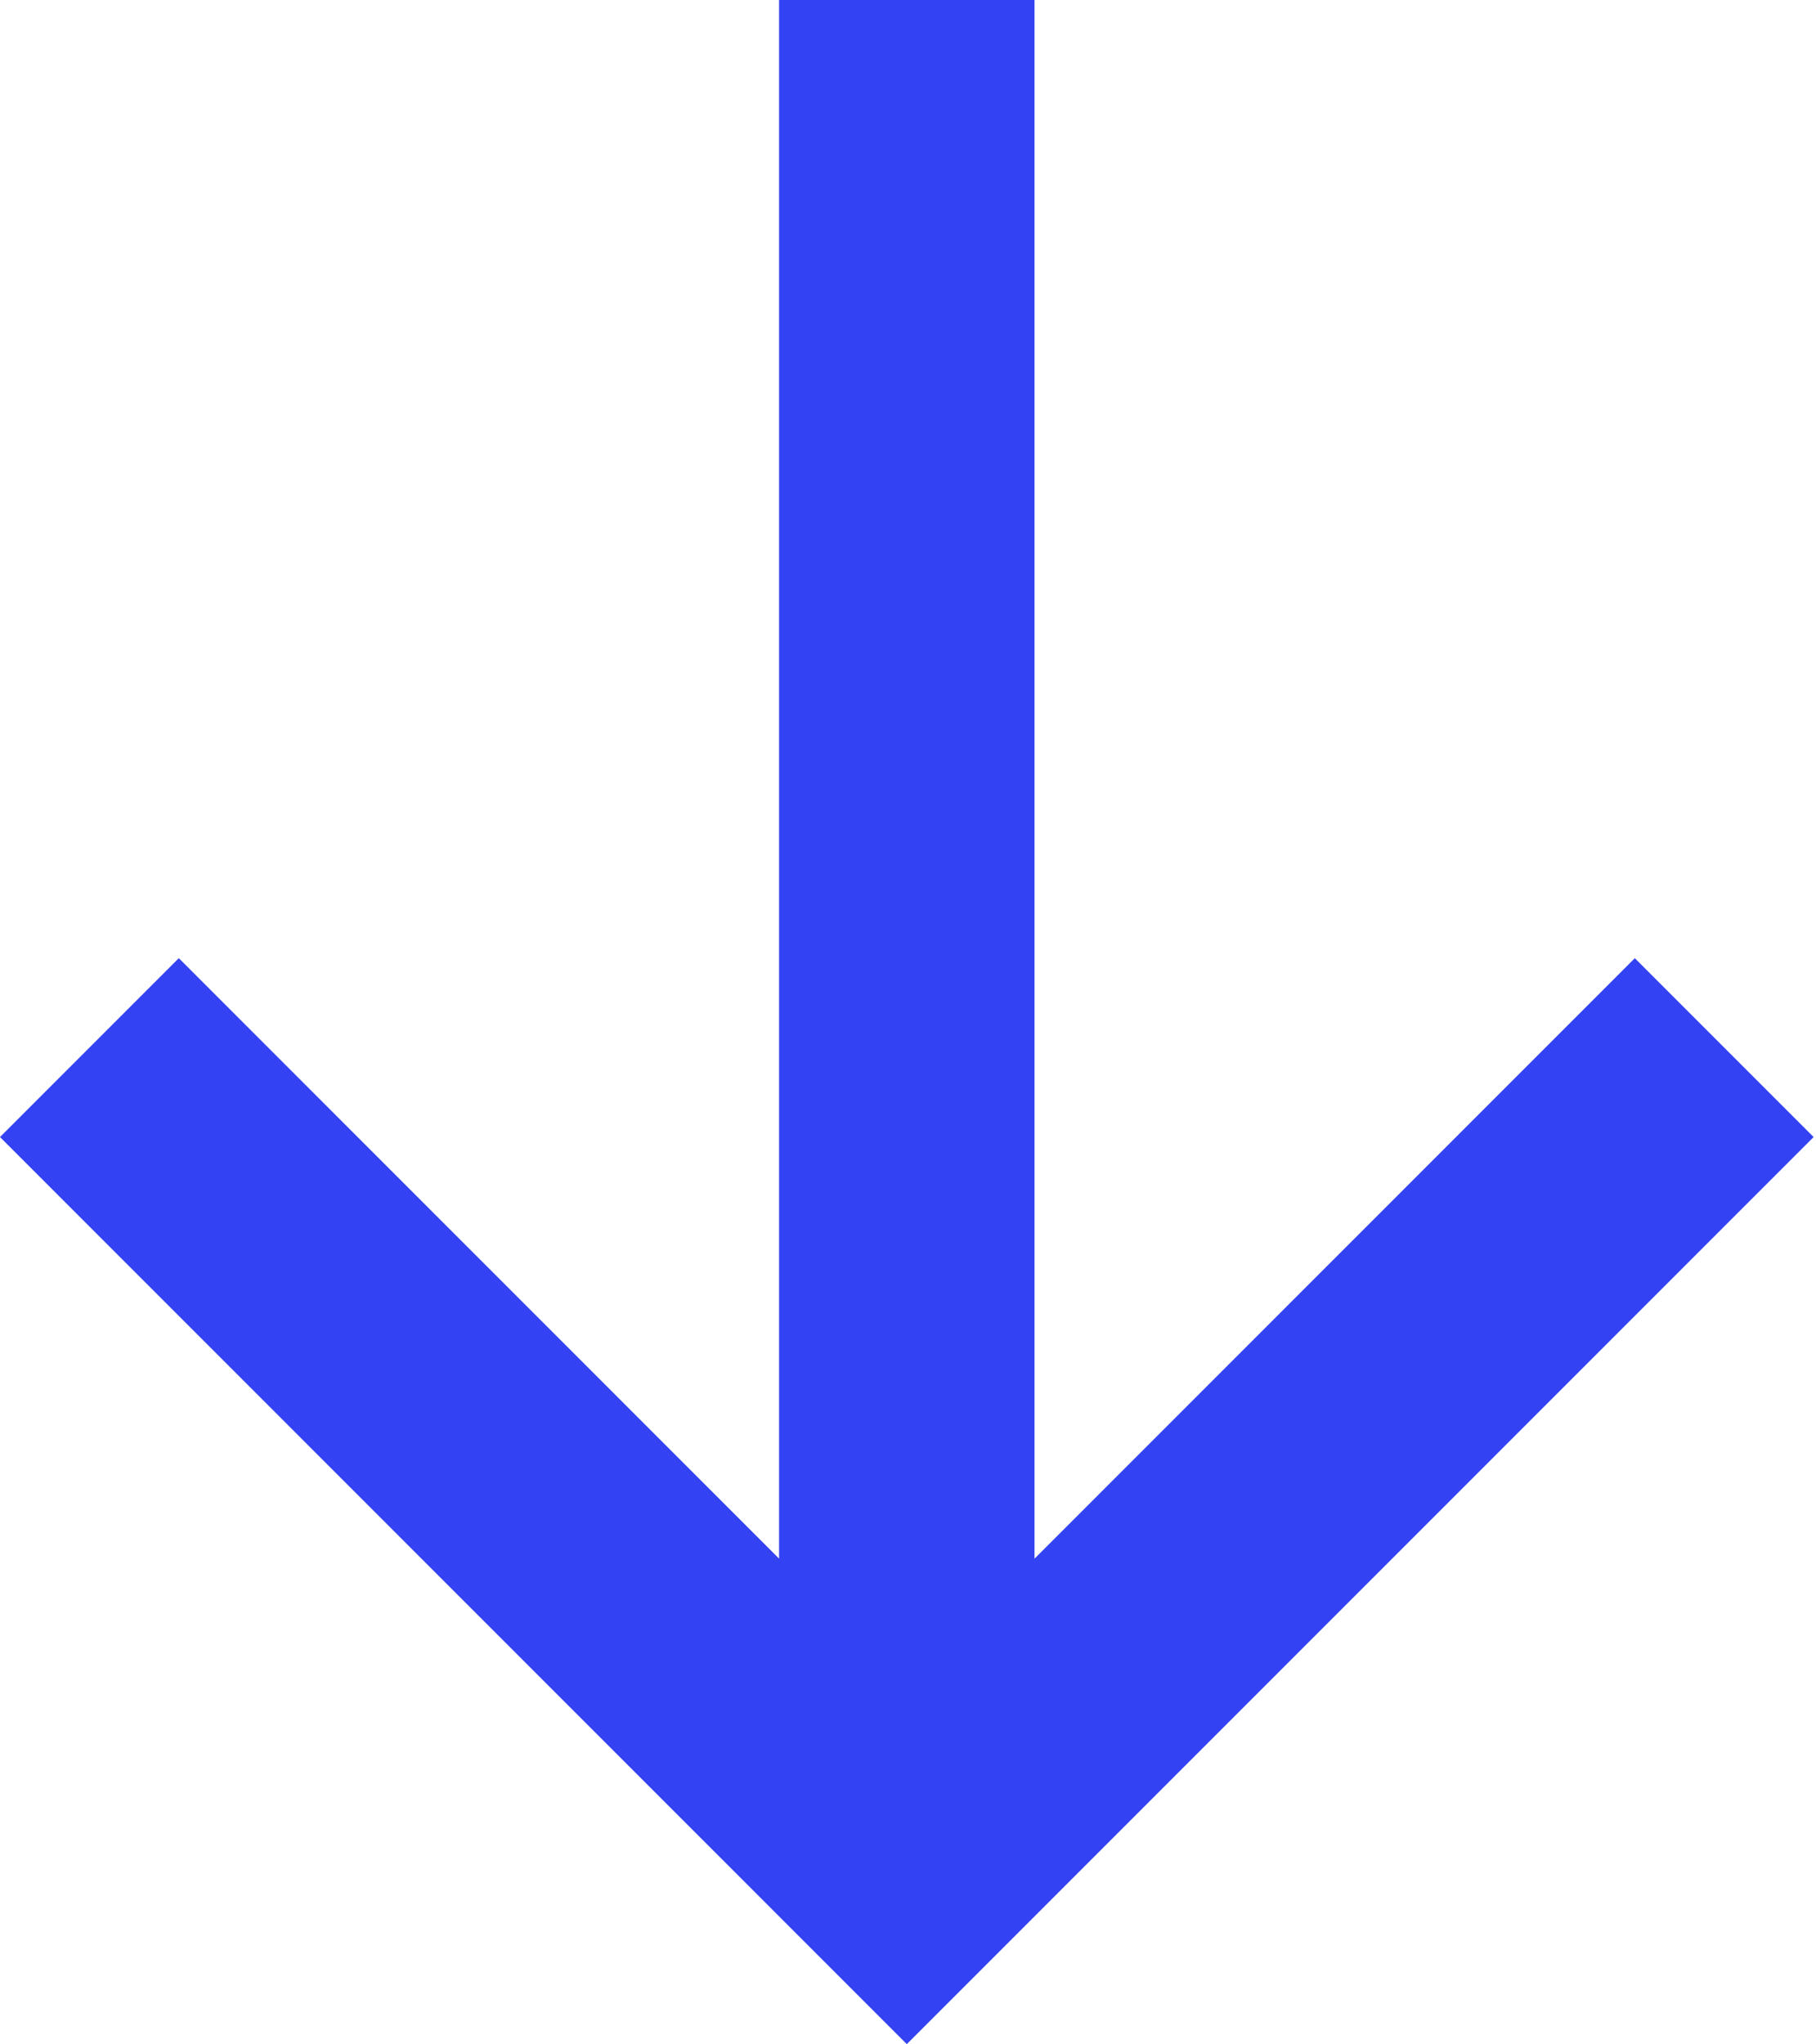 <?xml version="1.0" encoding="UTF-8"?> <svg xmlns="http://www.w3.org/2000/svg" width="455" height="512" viewBox="0 0 455 512" fill="none"> <path d="M454.4 284.8L409.6 240L259.2 390.4V0H195.2V390.4L44.8 240L0 284.8L227.2 512L454.4 284.8Z" fill="#3342F3"></path> </svg> 